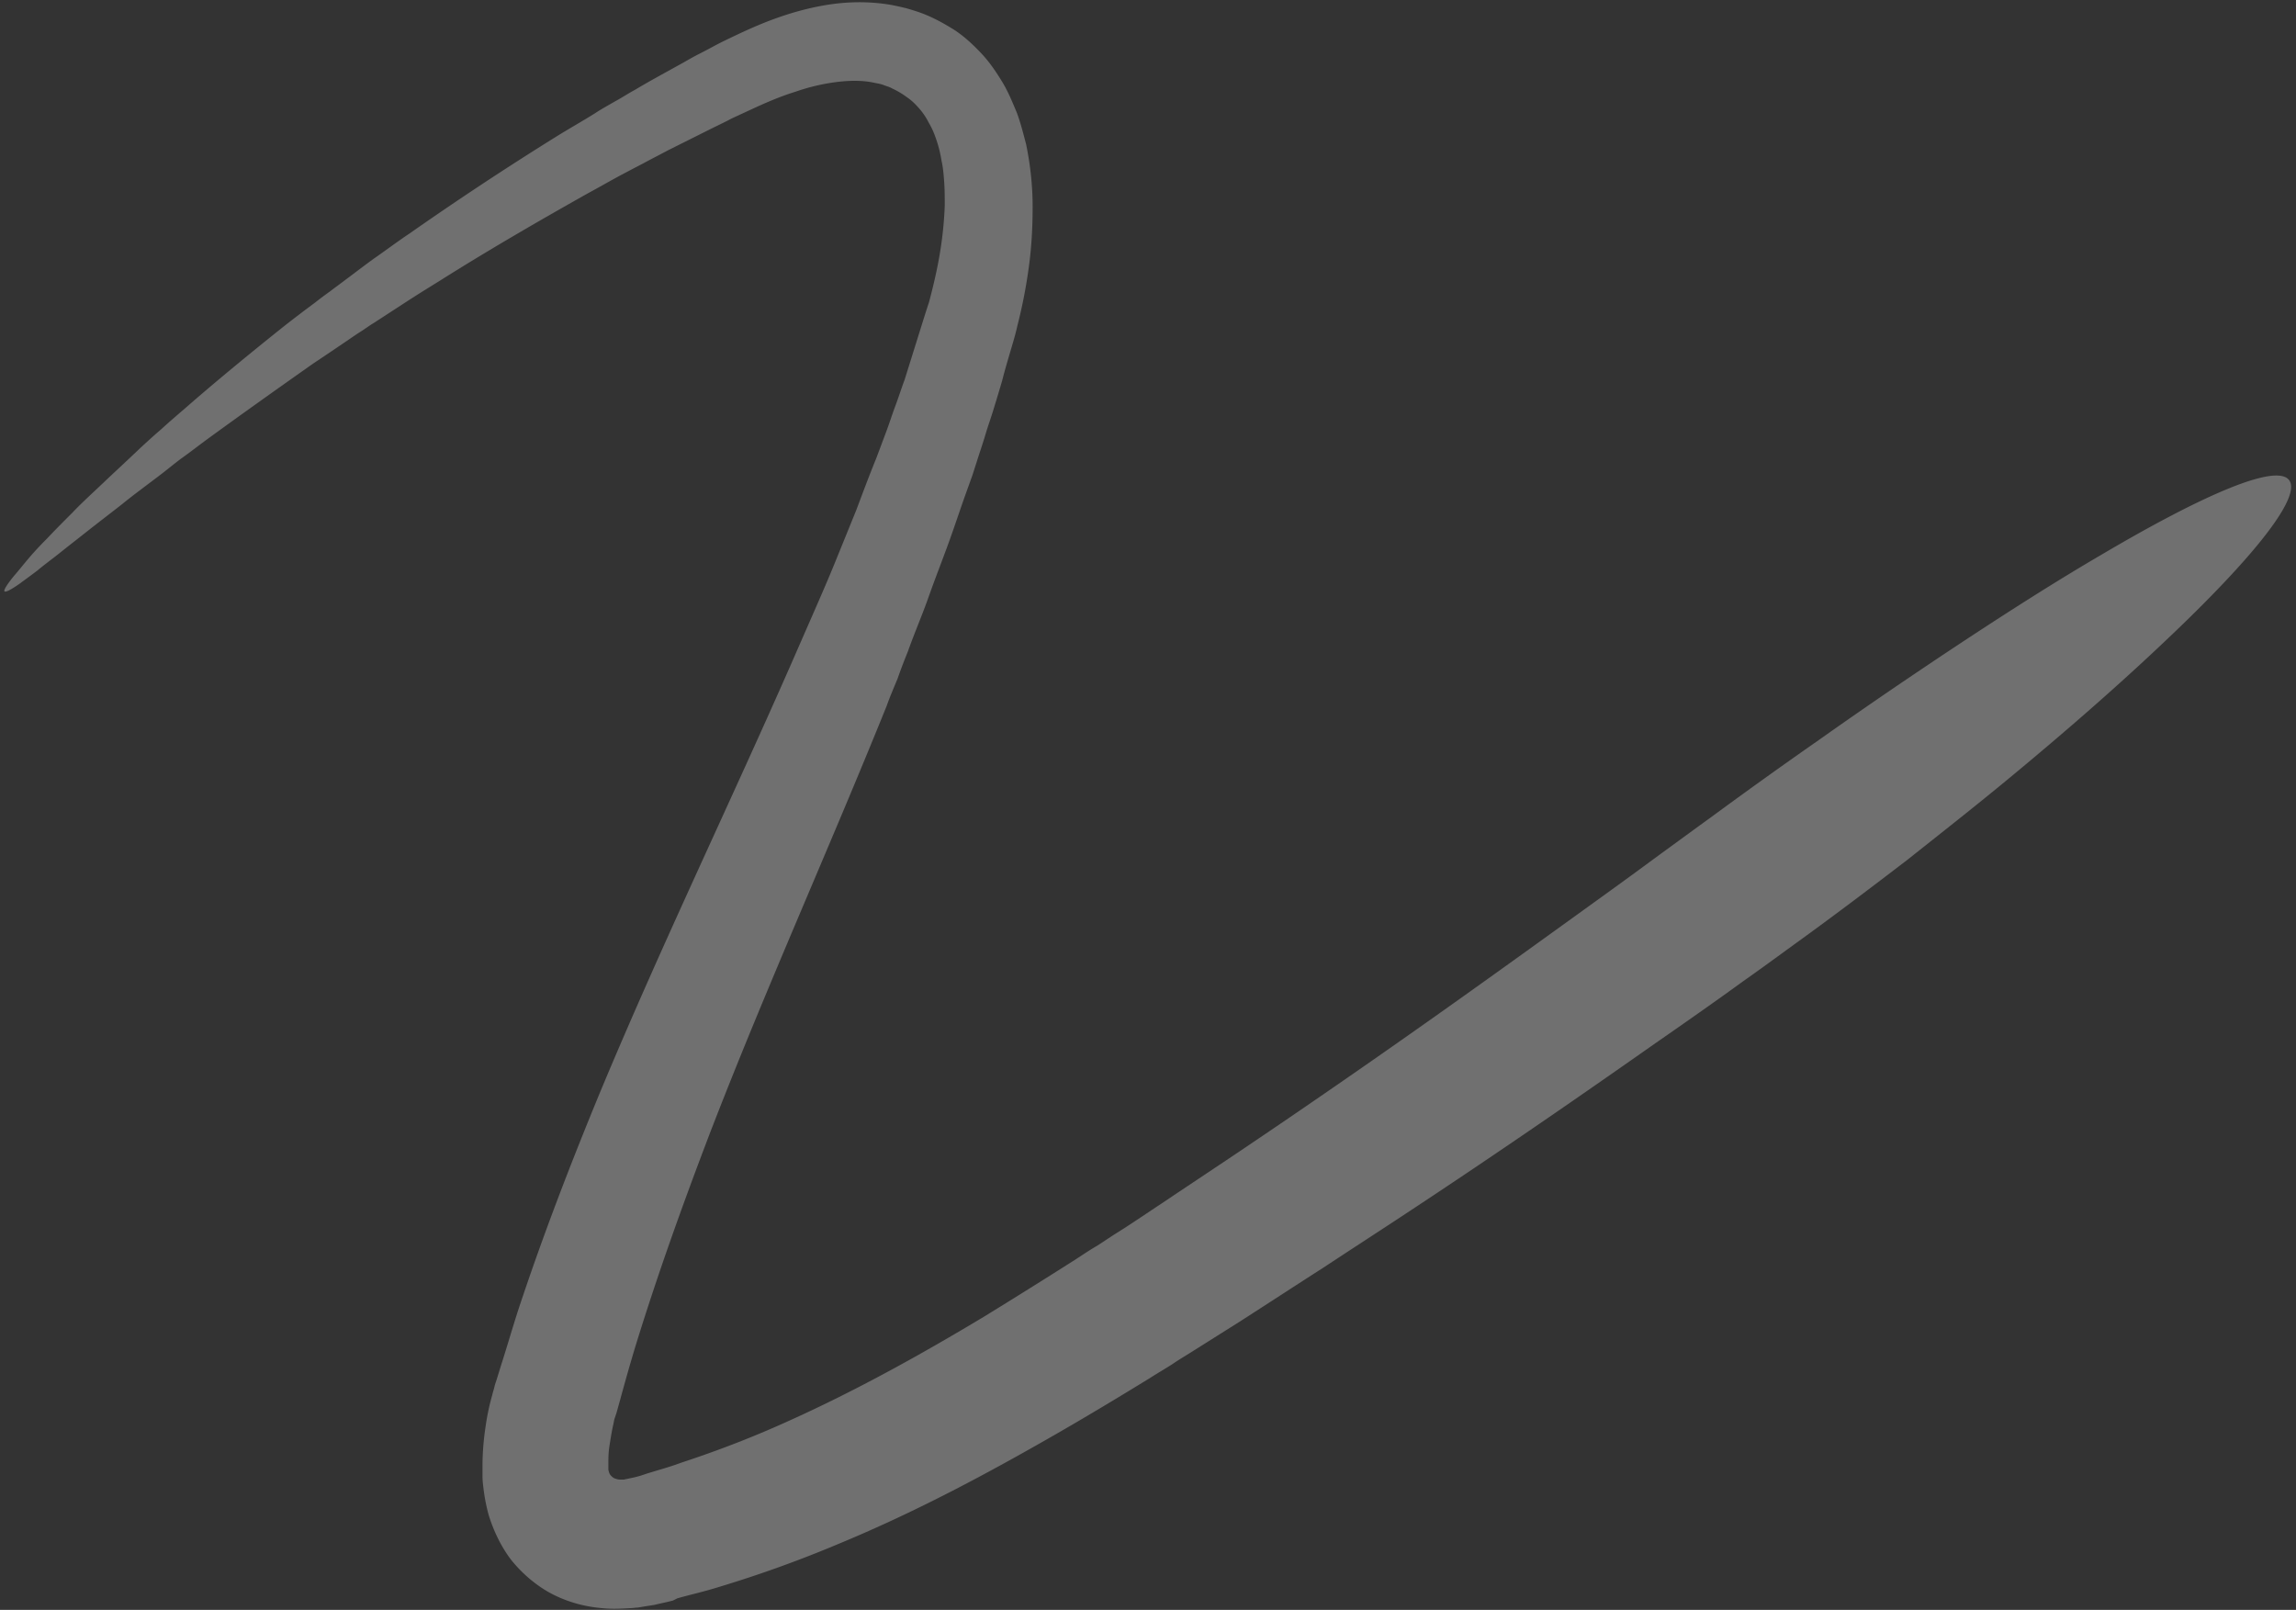 <svg xmlns="http://www.w3.org/2000/svg" width="348" height="244" fill="none"><rect width="100%" height="100%" fill="#333333" stroke="none"/><path fill="#fff" fill-opacity=".3" d="M346.963 72.776c1.892 2.55-5.345 11.677-18.748 24.34-6.661 6.333-14.884 13.569-24.259 21.299-4.687 3.865-9.703 7.812-14.884 11.923-5.263 4.03-10.69 8.141-16.364 12.253-2.056 1.48-4.934 3.618-8.552 6.167-3.618 2.632-8.059 5.757-13.157 9.293-10.197 7.154-23.189 16.199-38.567 26.314-3.865 2.549-7.812 5.098-11.923 7.812-4.112 2.631-8.388 5.427-12.746 8.223a38761.65 38761.65 0 0 0-6.661 4.194c-1.151.74-2.302 1.398-3.372 2.138-1.151.74-2.302 1.398-3.453 2.138-4.687 2.878-9.457 5.756-14.473 8.634-10.032 5.756-20.722 11.513-32.399 16.364a183.092 183.092 0 0 1-18.174 6.579c-1.562.493-3.124.904-4.769 1.315l-1.233.329-.576.165-.658.329c-.904.246-1.809.411-2.796.658-.493.082-1.069.164-1.562.246l-.987.165c-.329 0-.74.082-1.069.082-1.398.082-2.878.164-4.358 0-2.878-.247-5.674-1.069-8.141-2.467-2.138-1.233-4.112-2.96-5.674-4.934-1.48-1.973-2.632-4.358-3.372-6.825a27.984 27.984 0 0 1-.74-3.783c-.082-.658-.164-1.315-.164-1.973v-1.563c0-1.973.164-3.865.41-5.591.248-1.81.577-3.454 1.07-5.181.082-.411.247-.822.329-1.234l.082-.328.082-.247.165-.494.658-2.138c.904-2.795 1.727-5.674 2.631-8.469 3.7-11.184 7.977-22.285 12.5-33.222 9.127-21.874 19.406-43.172 28.698-64.305l1.727-3.947 1.727-3.947c1.151-2.632 2.302-5.263 3.371-7.895l3.207-7.894c.987-2.631 1.974-5.263 3.043-7.894l.74-1.974.74-1.973c.494-1.316.905-2.632 1.398-3.947.494-1.316.905-2.632 1.398-3.948l1.234-3.947 1.233-3.947c.411-1.316.822-2.631 1.233-3.865.658-2.467 1.234-4.934 1.645-7.4.411-2.468.658-4.934.74-7.237 0-1.151 0-2.385-.082-3.536-.082-1.151-.164-2.22-.411-3.29a18.313 18.313 0 0 0-.74-3.042c-.329-.986-.658-1.809-1.152-2.631a10.424 10.424 0 0 0-1.48-2.22c-.575-.658-1.151-1.234-1.891-1.727a12.143 12.143 0 0 0-2.22-1.316c-.411-.247-.823-.329-1.234-.493-.411-.165-.822-.247-1.316-.33-1.726-.41-3.7-.41-5.756-.164a30.65 30.65 0 0 0-6.332 1.48c-2.138.658-4.276 1.563-6.414 2.55l-3.207 1.48c-1.069.575-2.138 1.069-3.289 1.644l-6.414 3.207c-1.069.576-2.056 1.07-3.125 1.645-1.069.576-2.055 1.07-3.125 1.645-2.055 1.069-4.029 2.22-6.002 3.289-7.895 4.44-15.378 8.799-22.285 13.157-1.727 1.07-3.454 2.138-5.099 3.207-1.644 1.07-3.289 2.138-4.934 3.207-.822.493-1.562 1.07-2.384 1.563-.74.493-1.563 1.069-2.303 1.562a443.625 443.625 0 0 1-4.523 3.042c-5.838 4.112-11.265 7.977-16.117 11.513-1.233.904-2.385 1.809-3.536 2.631-1.151.823-2.22 1.727-3.29 2.55-2.137 1.644-4.193 3.124-6.002 4.604-1.891 1.48-3.618 2.796-5.18 4.03-1.563 1.233-3.043 2.385-4.277 3.371-1.233.987-2.384 1.81-3.453 2.714-.987.74-1.892 1.398-2.55 1.891-1.398.987-2.22 1.398-2.384 1.234-.165-.165.329-.987 1.398-2.303.575-.658 1.233-1.48 2.055-2.467a48.654 48.654 0 0 1 2.96-3.207c1.152-1.233 2.468-2.549 3.866-3.947 1.398-1.48 3.042-2.96 4.769-4.605 1.727-1.644 3.618-3.371 5.592-5.263.987-.904 2.056-1.89 3.125-2.796 1.069-.986 2.22-1.973 3.371-2.96 4.605-4.03 9.786-8.305 15.46-12.828 1.48-1.151 2.878-2.22 4.44-3.372a55.91 55.91 0 0 1 2.303-1.726c.74-.576 1.562-1.152 2.302-1.727 1.563-1.151 3.125-2.385 4.77-3.536 1.644-1.151 3.289-2.385 5.016-3.536A488.987 488.987 0 0 1 84.15 20.806c1.973-1.234 4.03-2.385 6.003-3.618.987-.658 2.056-1.234 3.042-1.81 1.07-.575 2.056-1.233 3.125-1.809 2.056-1.233 4.194-2.384 6.414-3.618 1.069-.575 2.138-1.233 3.289-1.809 1.152-.575 2.303-1.233 3.454-1.809 2.385-1.151 4.77-2.302 7.401-3.29 2.631-.986 5.427-1.808 8.47-2.302 3.042-.493 6.332-.575 9.703 0 .823.165 1.645.33 2.549.576.823.247 1.645.493 2.467.822 1.645.658 3.125 1.48 4.688 2.467 1.48.987 2.795 2.22 4.029 3.536 1.233 1.316 2.22 2.796 3.125 4.276.904 1.48 1.562 3.125 2.22 4.688.576 1.562.987 3.206 1.398 4.769a47.62 47.62 0 0 1 .74 4.77 44.6 44.6 0 0 1 .247 4.686c0 3.125-.165 6.168-.576 9.128a77.067 77.067 0 0 1-1.727 8.881c-.329 1.48-.74 2.796-1.151 4.194-.411 1.398-.822 2.796-1.151 4.112a259.9 259.9 0 0 1-1.234 4.111c-.411 1.398-.904 2.714-1.315 4.112-.412 1.398-.905 2.796-1.316 4.111l-.658 2.056-.74 2.056c-.987 2.714-1.891 5.51-2.878 8.223-.987 2.714-2.056 5.428-3.043 8.223-.987 2.796-2.138 5.428-3.125 8.224a83.937 83.937 0 0 0-1.562 4.111c-.576 1.398-1.151 2.714-1.645 4.112-8.798 21.791-18.502 43.254-26.807 64.798-4.112 10.773-7.977 21.545-11.266 32.235a295.92 295.92 0 0 0-2.302 8.059l-.576 2.056-.164.493-.083.247-.082.246-.164.823c-.247 1.069-.412 2.22-.576 3.207-.164 1.069-.164 1.973-.164 2.878v.74l.082.329c.082.247.164.411.329.575.164.165.329.329.575.412.247.082.494.164.74.164h.658c.247-.082.494-.082.74-.164a17.294 17.294 0 0 0 1.727-.412l.494-.164.493-.165 1.069-.328c1.398-.412 2.796-.823 4.112-1.316 5.509-1.809 10.854-3.865 16.117-6.25 10.443-4.687 20.311-10.196 29.768-15.87a1027.81 1027.81 0 0 0 13.815-8.635c1.151-.74 2.22-1.48 3.371-2.138 1.152-.74 2.221-1.48 3.29-2.138 2.22-1.398 4.358-2.878 6.496-4.276 4.276-2.878 8.388-5.592 12.417-8.305 4.029-2.714 7.894-5.345 11.595-7.895 14.966-10.278 27.629-19.406 37.662-26.643 5.016-3.618 9.374-6.743 12.91-9.374 3.618-2.631 6.414-4.687 8.47-6.167a801.472 801.472 0 0 1 16.529-11.842 791.466 791.466 0 0 1 15.623-10.772c10.033-6.743 19.243-12.664 27.137-17.269 15.871-9.374 26.643-13.897 28.534-11.348Z"/></svg>
